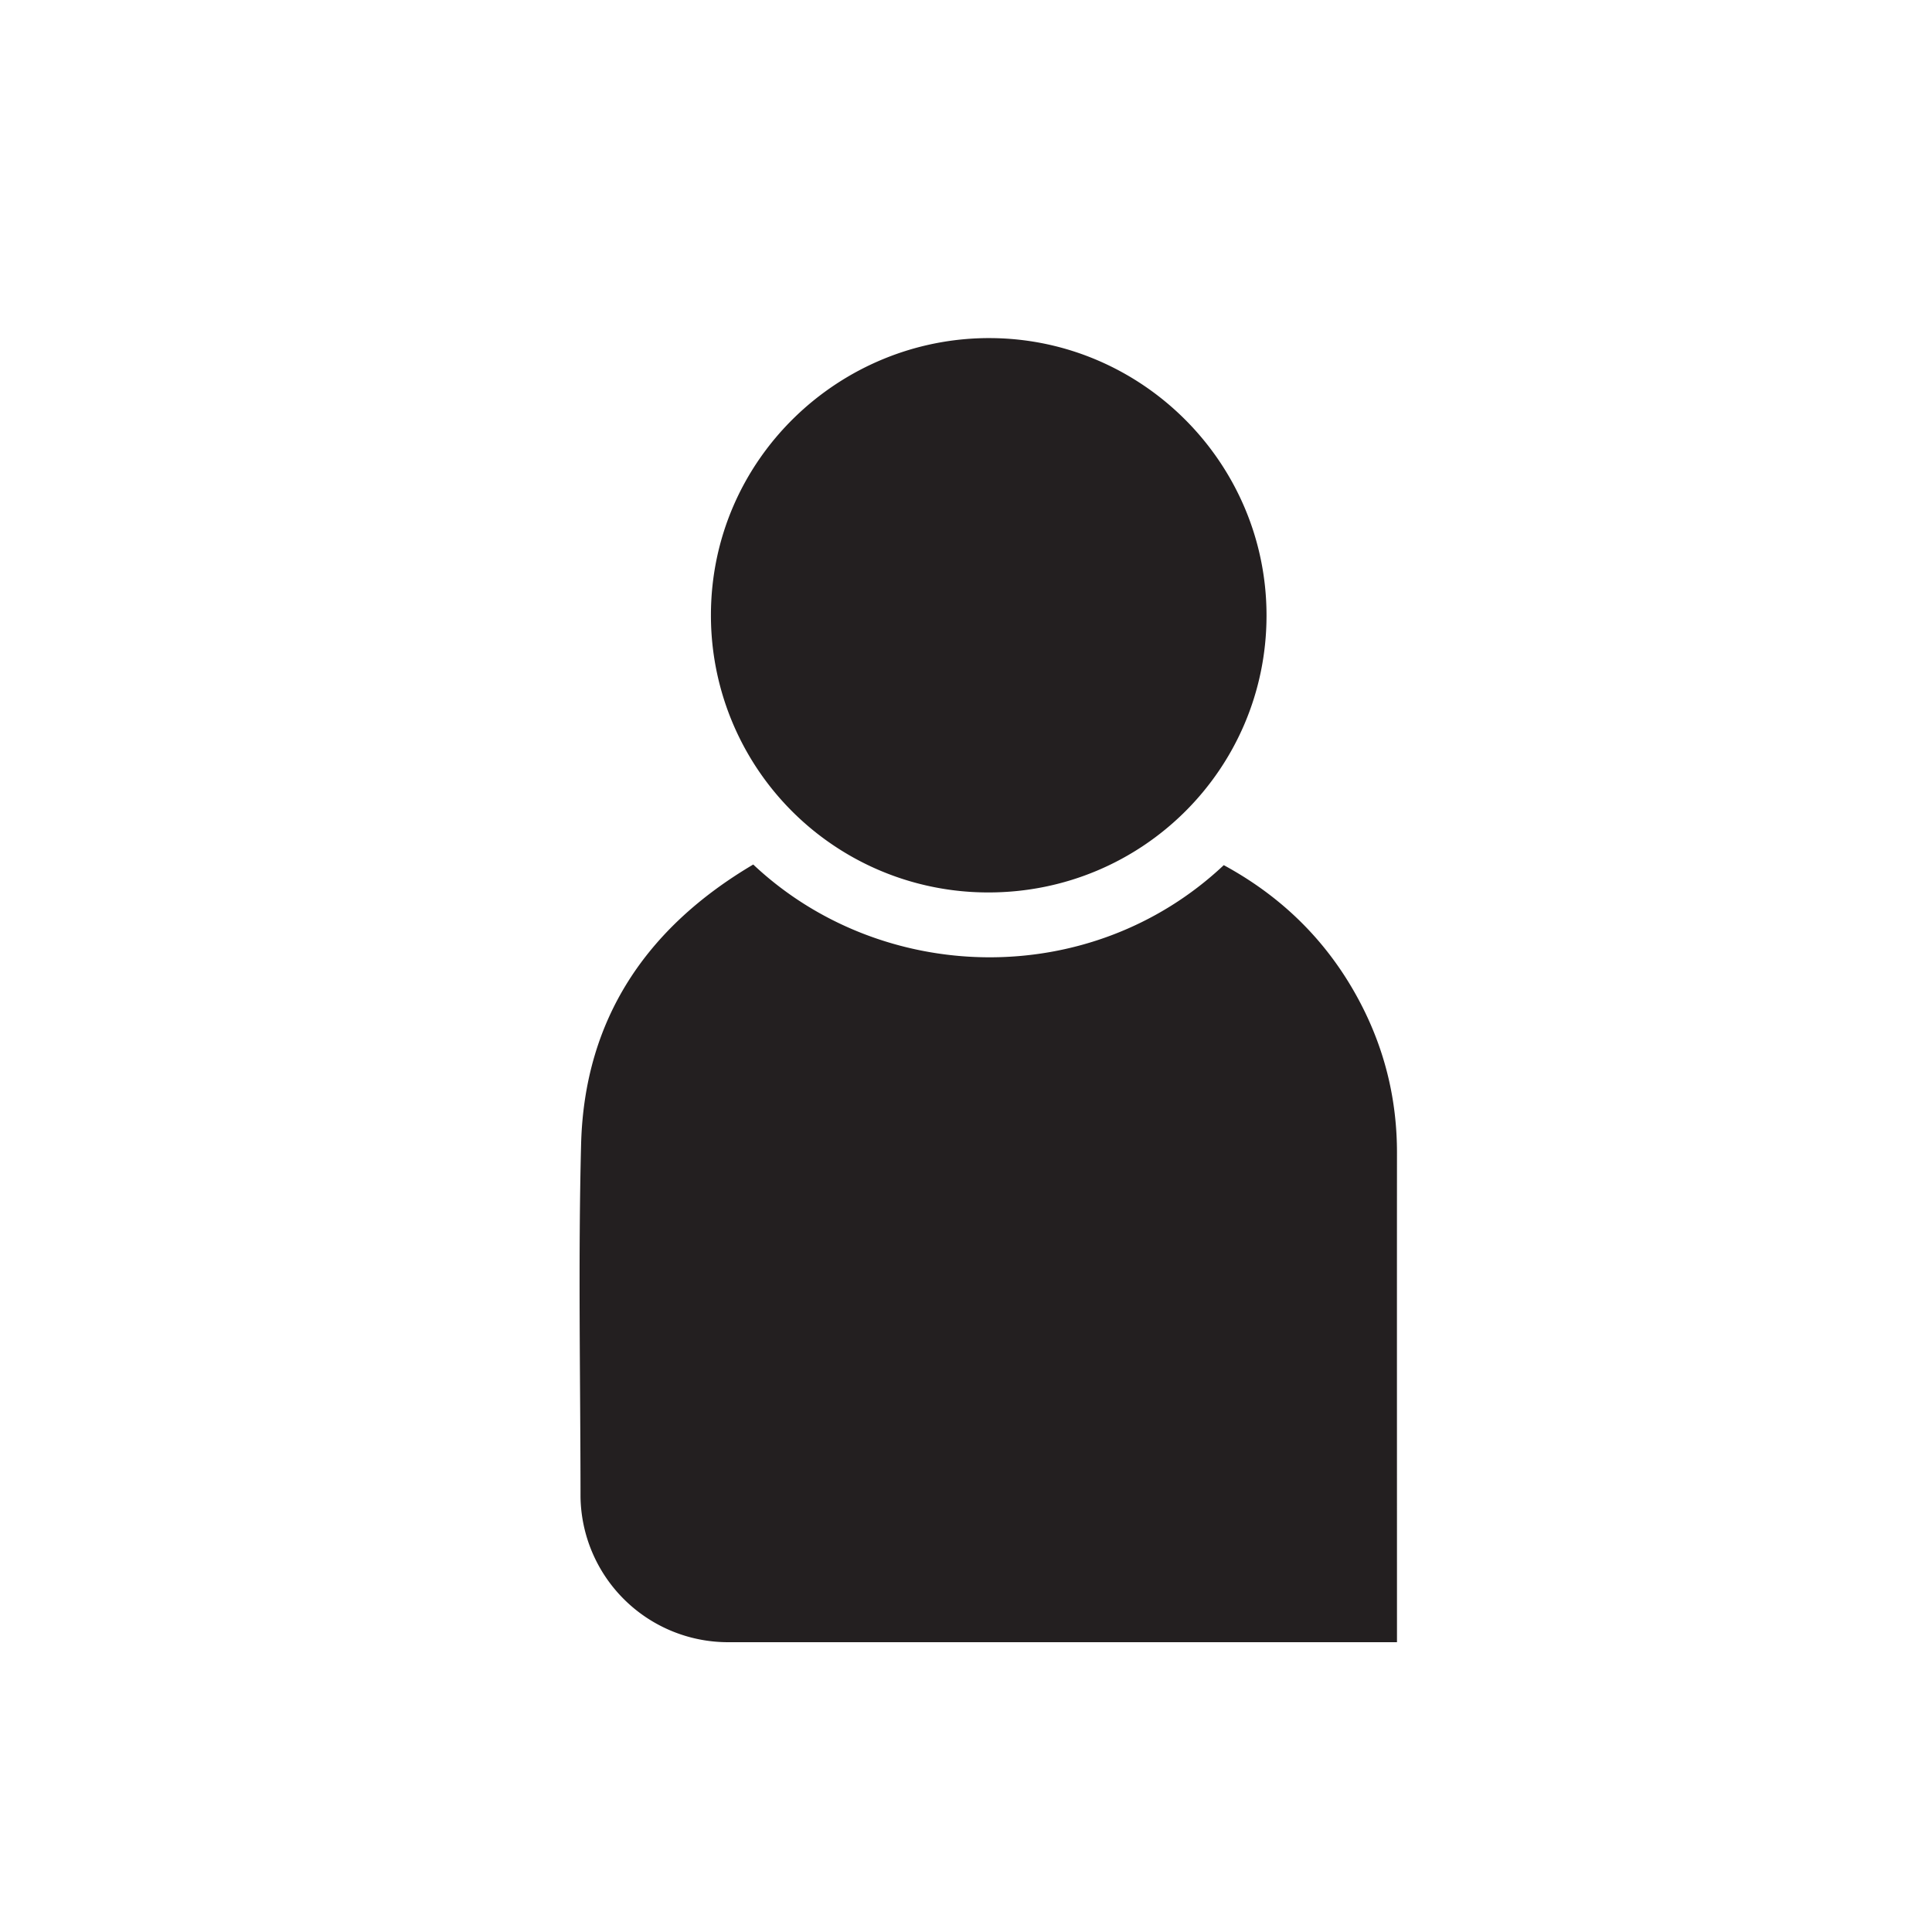 <svg xmlns="http://www.w3.org/2000/svg" xmlns:xlink="http://www.w3.org/1999/xlink" width="40" height="40" viewBox="0 0 40 40">
    <defs>
        <path id="a" d="M15.595 17.899c2.653 2.498 6.972 2.619 9.742.013 1.238.672 2.193 1.626 2.842 2.88.499.965.745 1.992.744 3.08-.002 3.305 0 6.612 0 9.918V34H15.075a3.055 3.055 0 0 1-3.056-3.004c-.001-2.434-.05-4.87.012-7.303.066-2.591 1.351-4.487 3.564-5.794zm4.871.578a5.736 5.736 0 0 1-5.747-5.74C14.72 9.503 17.387 6.975 20.525 7c3.133.026 5.698 2.591 5.697 5.745-.001 3.173-2.571 5.732-5.756 5.732z"/>
    </defs>
    <use fill="#231F20" fill-rule="evenodd" xlink:href="#a"/>
</svg>
